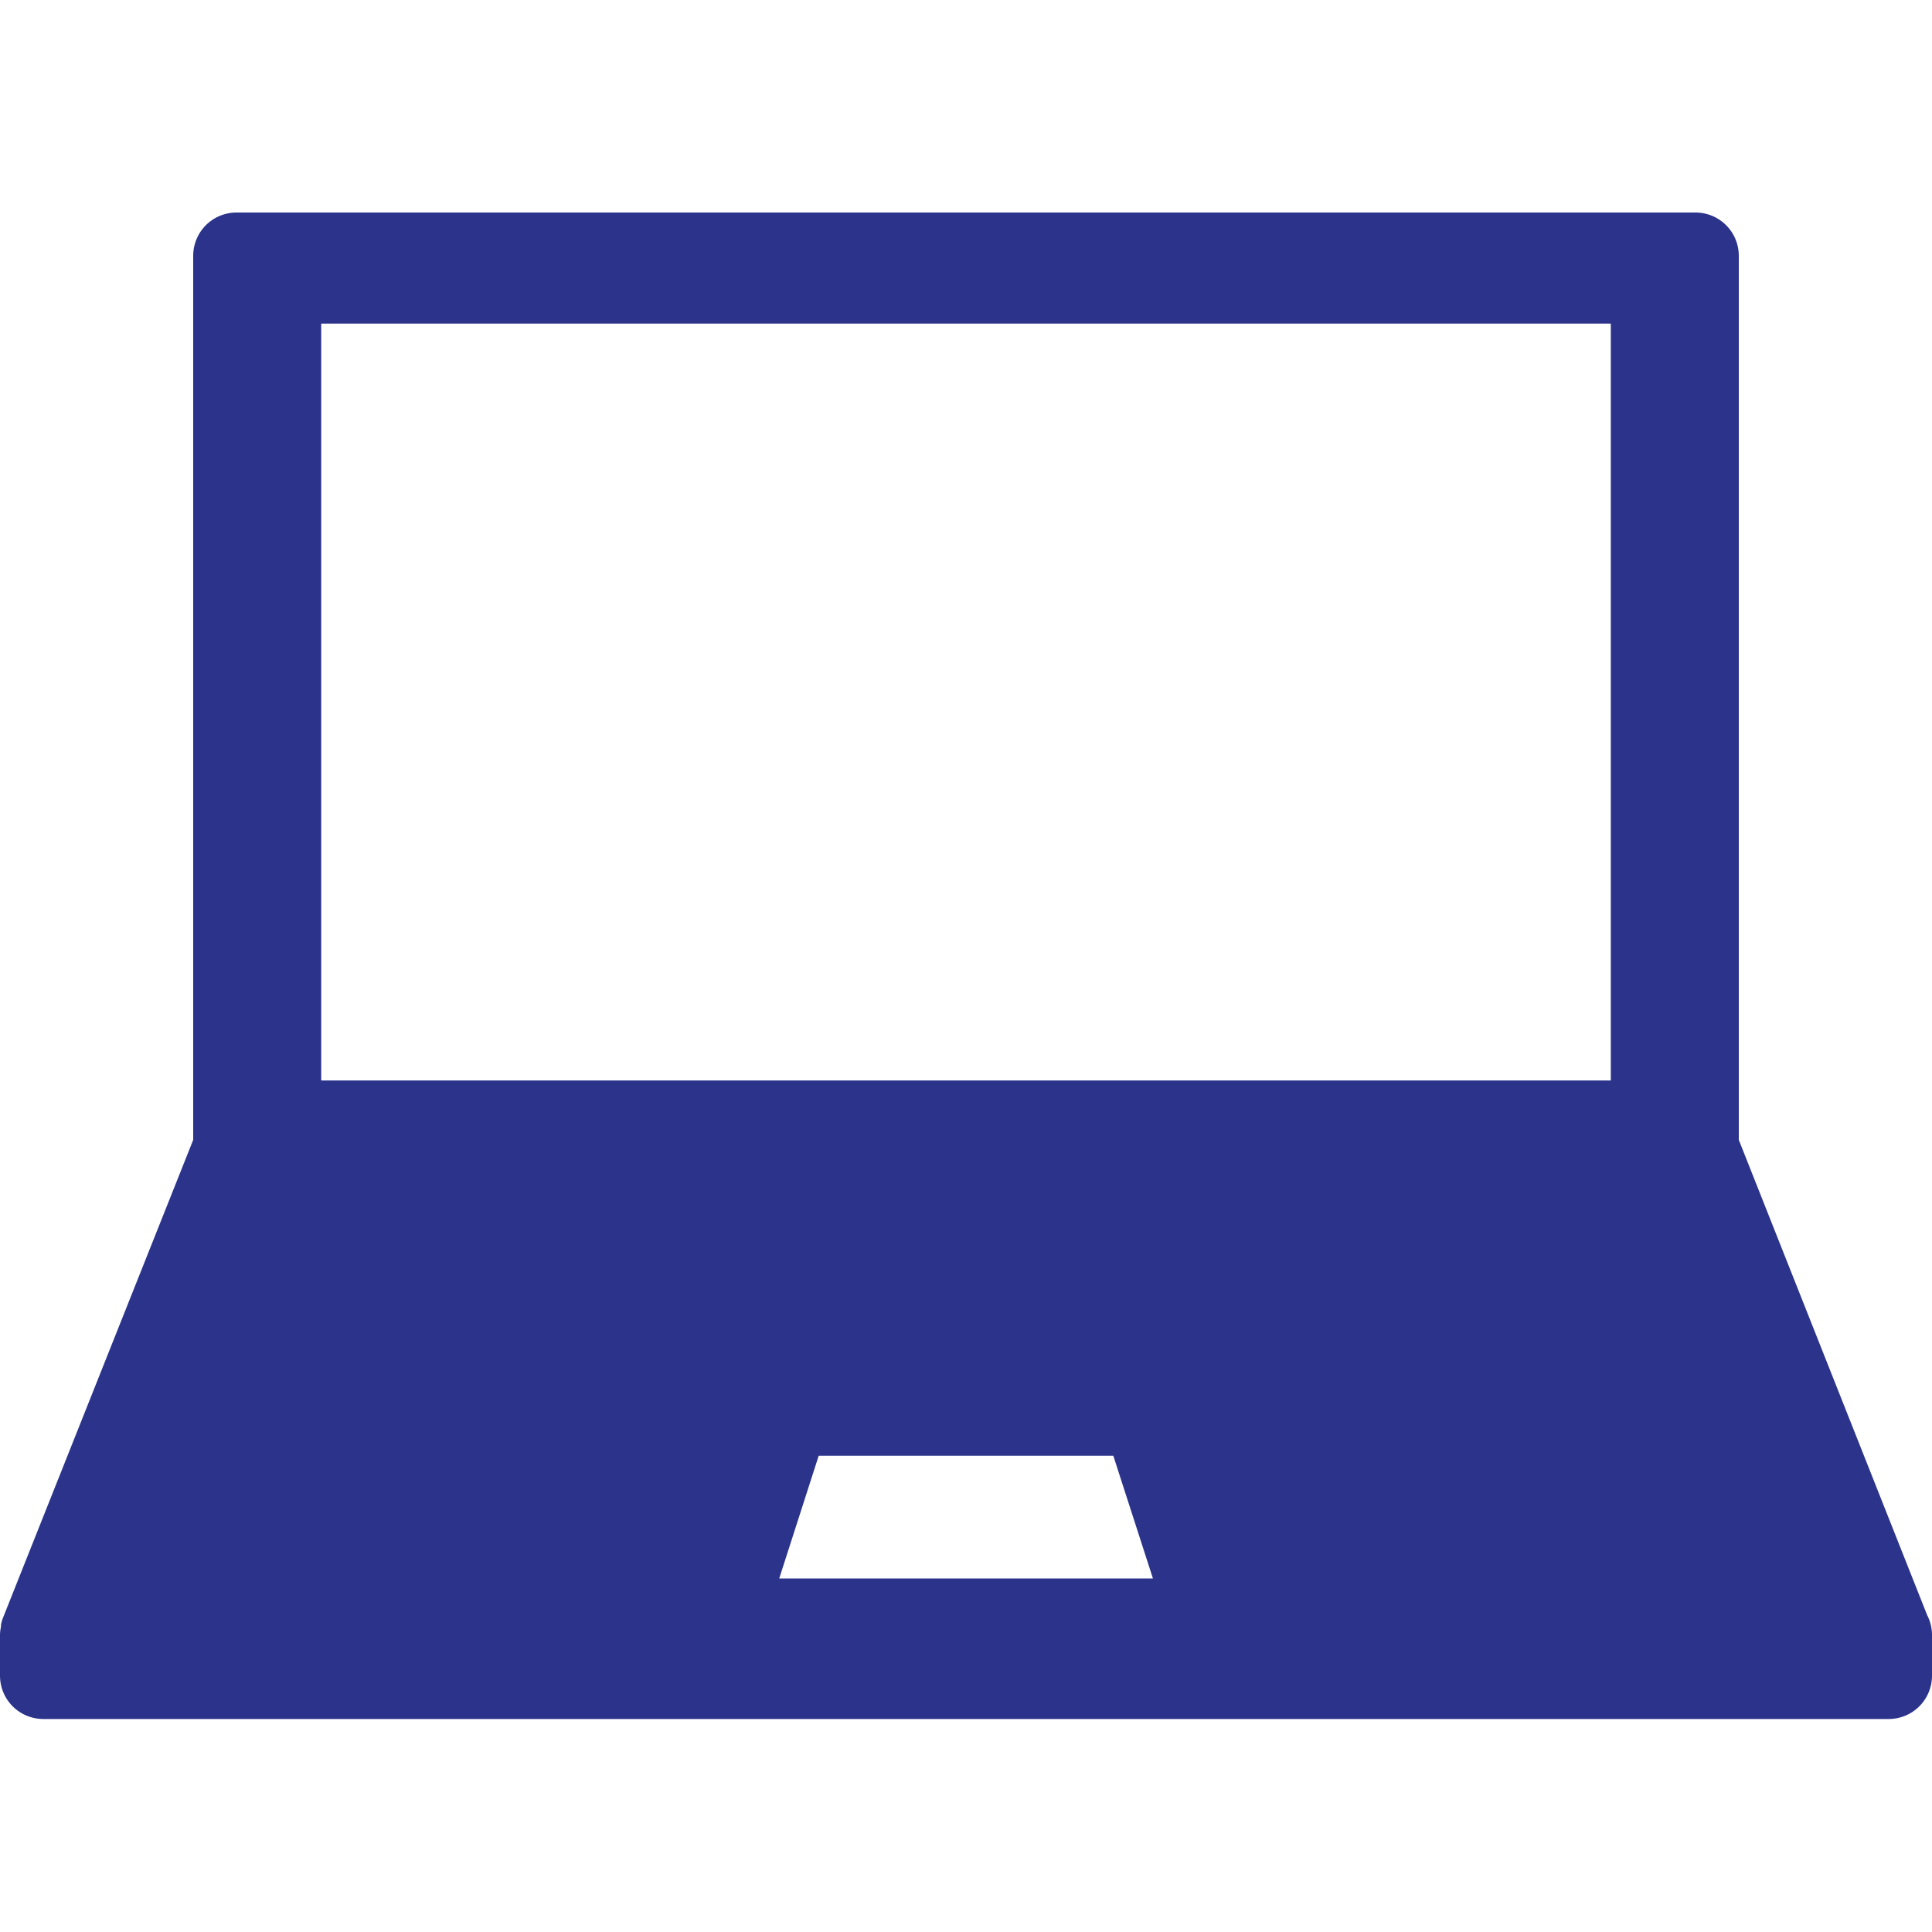 <svg xmlns="http://www.w3.org/2000/svg" width="40" height="40" fill="none"><path fill="#2B338A" d="M.9 35.59h38.2c.5 0 .9-.4.9-.9v-.81c0-.01 0-.03 0-.04a.9.9 0 00-.1-.4L36 23.6V5.3c0-.5-.4-.9-.9-.9H4.9c-.5 0-.9.4-.9.9V23.6L.06 33.5a.9.9 0 00-.04.14c0 .01 0 .03 0 .04a.88.88 0 00-.02.16v.85c0 .5.4.9.9.9zm15.23-2.9l.82-2.55h6.1l.82 2.54h-7.74zM6.65 6.7h26.7v15.67H6.65V6.7z"/></svg>